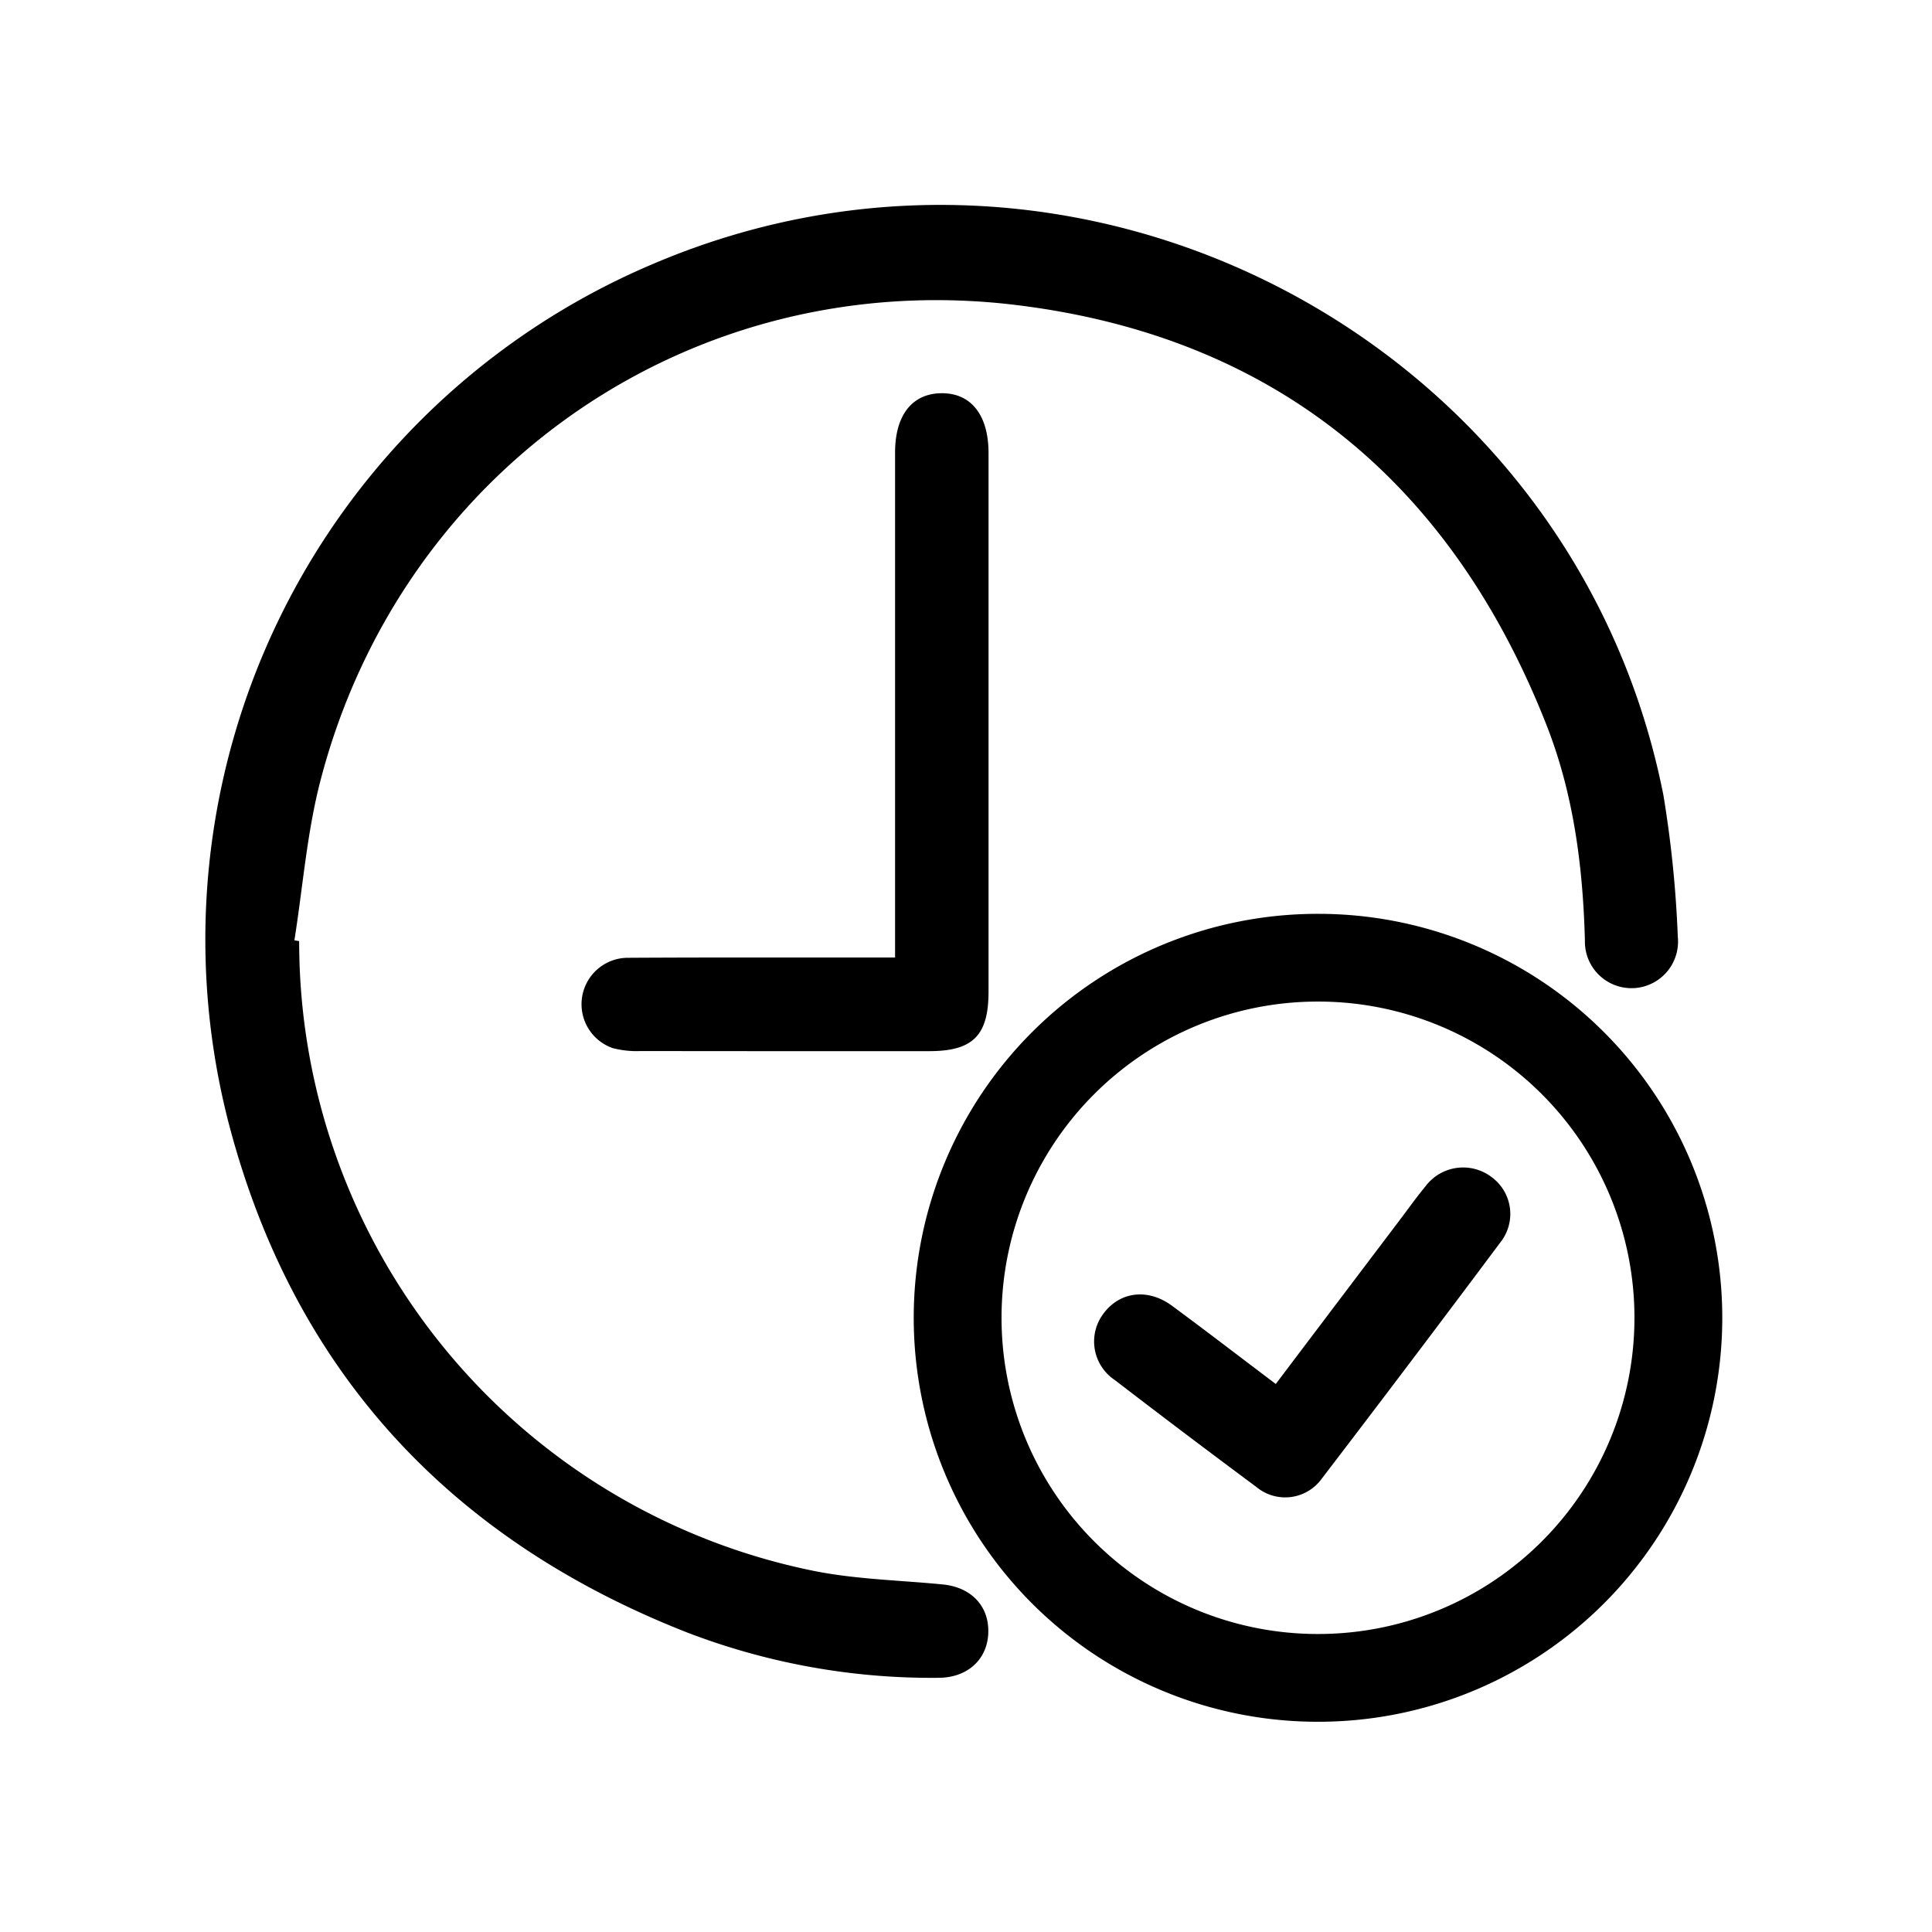 <svg xmlns="http://www.w3.org/2000/svg" width="198" height="198" viewBox="0 0 198 198">
  <g id="On_Time_Delivery" data-name="On Time Delivery" transform="translate(-2789.273 -3176.255)">
    <g id="Group_4128" data-name="Group 4128" transform="translate(113.745 -1.356)">
      <g id="Group_3910" data-name="Group 3910" transform="translate(2769.193 3271.261)">
        <path id="Path_4384" data-name="Path 4384" d="M2899.489,3442.956h-.064a41.4,41.4,0,1,1,.11-82.8h.063a41.4,41.4,0,1,1-.109,82.8Zm.047-73.809a32.407,32.407,0,1,0-.1,64.814h.05a32.407,32.407,0,1,0,.1-64.814Z" transform="translate(-2858.102 -3360.152)"/>
      </g>
      <path id="Path_4385" data-name="Path 4385" d="M2706.188,3274.059a65.811,65.811,0,0,0,52.777,64.552c4.32.861,8.8.95,13.2,1.383,2.7.266,4.5,1.971,4.64,4.438.17,3-1.932,5.129-5.125,5.129a69.923,69.923,0,0,1-25.678-4.625c-24.435-9.565-40.5-26.957-47.082-52.389a75.195,75.195,0,0,1,43.682-87.95c43.825-18.583,94.174,7.908,103.4,54.507a116.253,116.253,0,0,1,1.475,14.531,4.773,4.773,0,1,1-9.521.368c-.2-7.568-1.155-15.015-3.932-22.079-9.744-24.784-27.724-39.755-54.21-43.036-33.165-4.108-63.093,16.622-71.442,48.714-1.387,5.33-1.806,10.912-2.672,16.377Z"/>
      <path id="Path_4386" data-name="Path 4386" d="M2814.477,3299.351v-2.269q0-24.739,0-49.479c0-3.815,1.739-6.042,4.732-6.08,3.048-.04,4.847,2.23,4.847,6.135q0,27.6,0,55.2c0,4.479-1.6,6.09-6.063,6.092q-14.813.008-29.627-.011a9.686,9.686,0,0,1-2.821-.3,4.76,4.76,0,0,1,1.616-9.257c8.36-.05,16.721-.026,25.082-.031Z" transform="translate(-47.218 -23.612)"/>
      <path id="Path_4387" data-name="Path 4387" d="M2917.758,3440.14c-3.661-2.764-7.125-5.428-10.642-8.021-2.461-1.814-5.329-1.45-7,.785a4.742,4.742,0,0,0,1.14,6.827q7.2,5.536,14.5,10.951a4.62,4.62,0,0,0,6.74-.872q9.2-12.024,18.26-24.156a4.683,4.683,0,0,0-.9-6.734,4.818,4.818,0,0,0-6.748.954c-.928,1.123-1.774,2.314-2.653,3.477C2926.258,3428.894,2922.069,3434.436,2917.758,3440.14Z" transform="translate(-111.484 -120.692)"/>
    </g>
    <rect id="Rectangle_9614" data-name="Rectangle 9614" width="198" height="198" transform="translate(2789.273 3176.255)" fill="#fff" opacity="0"/>
  </g>
</svg>
